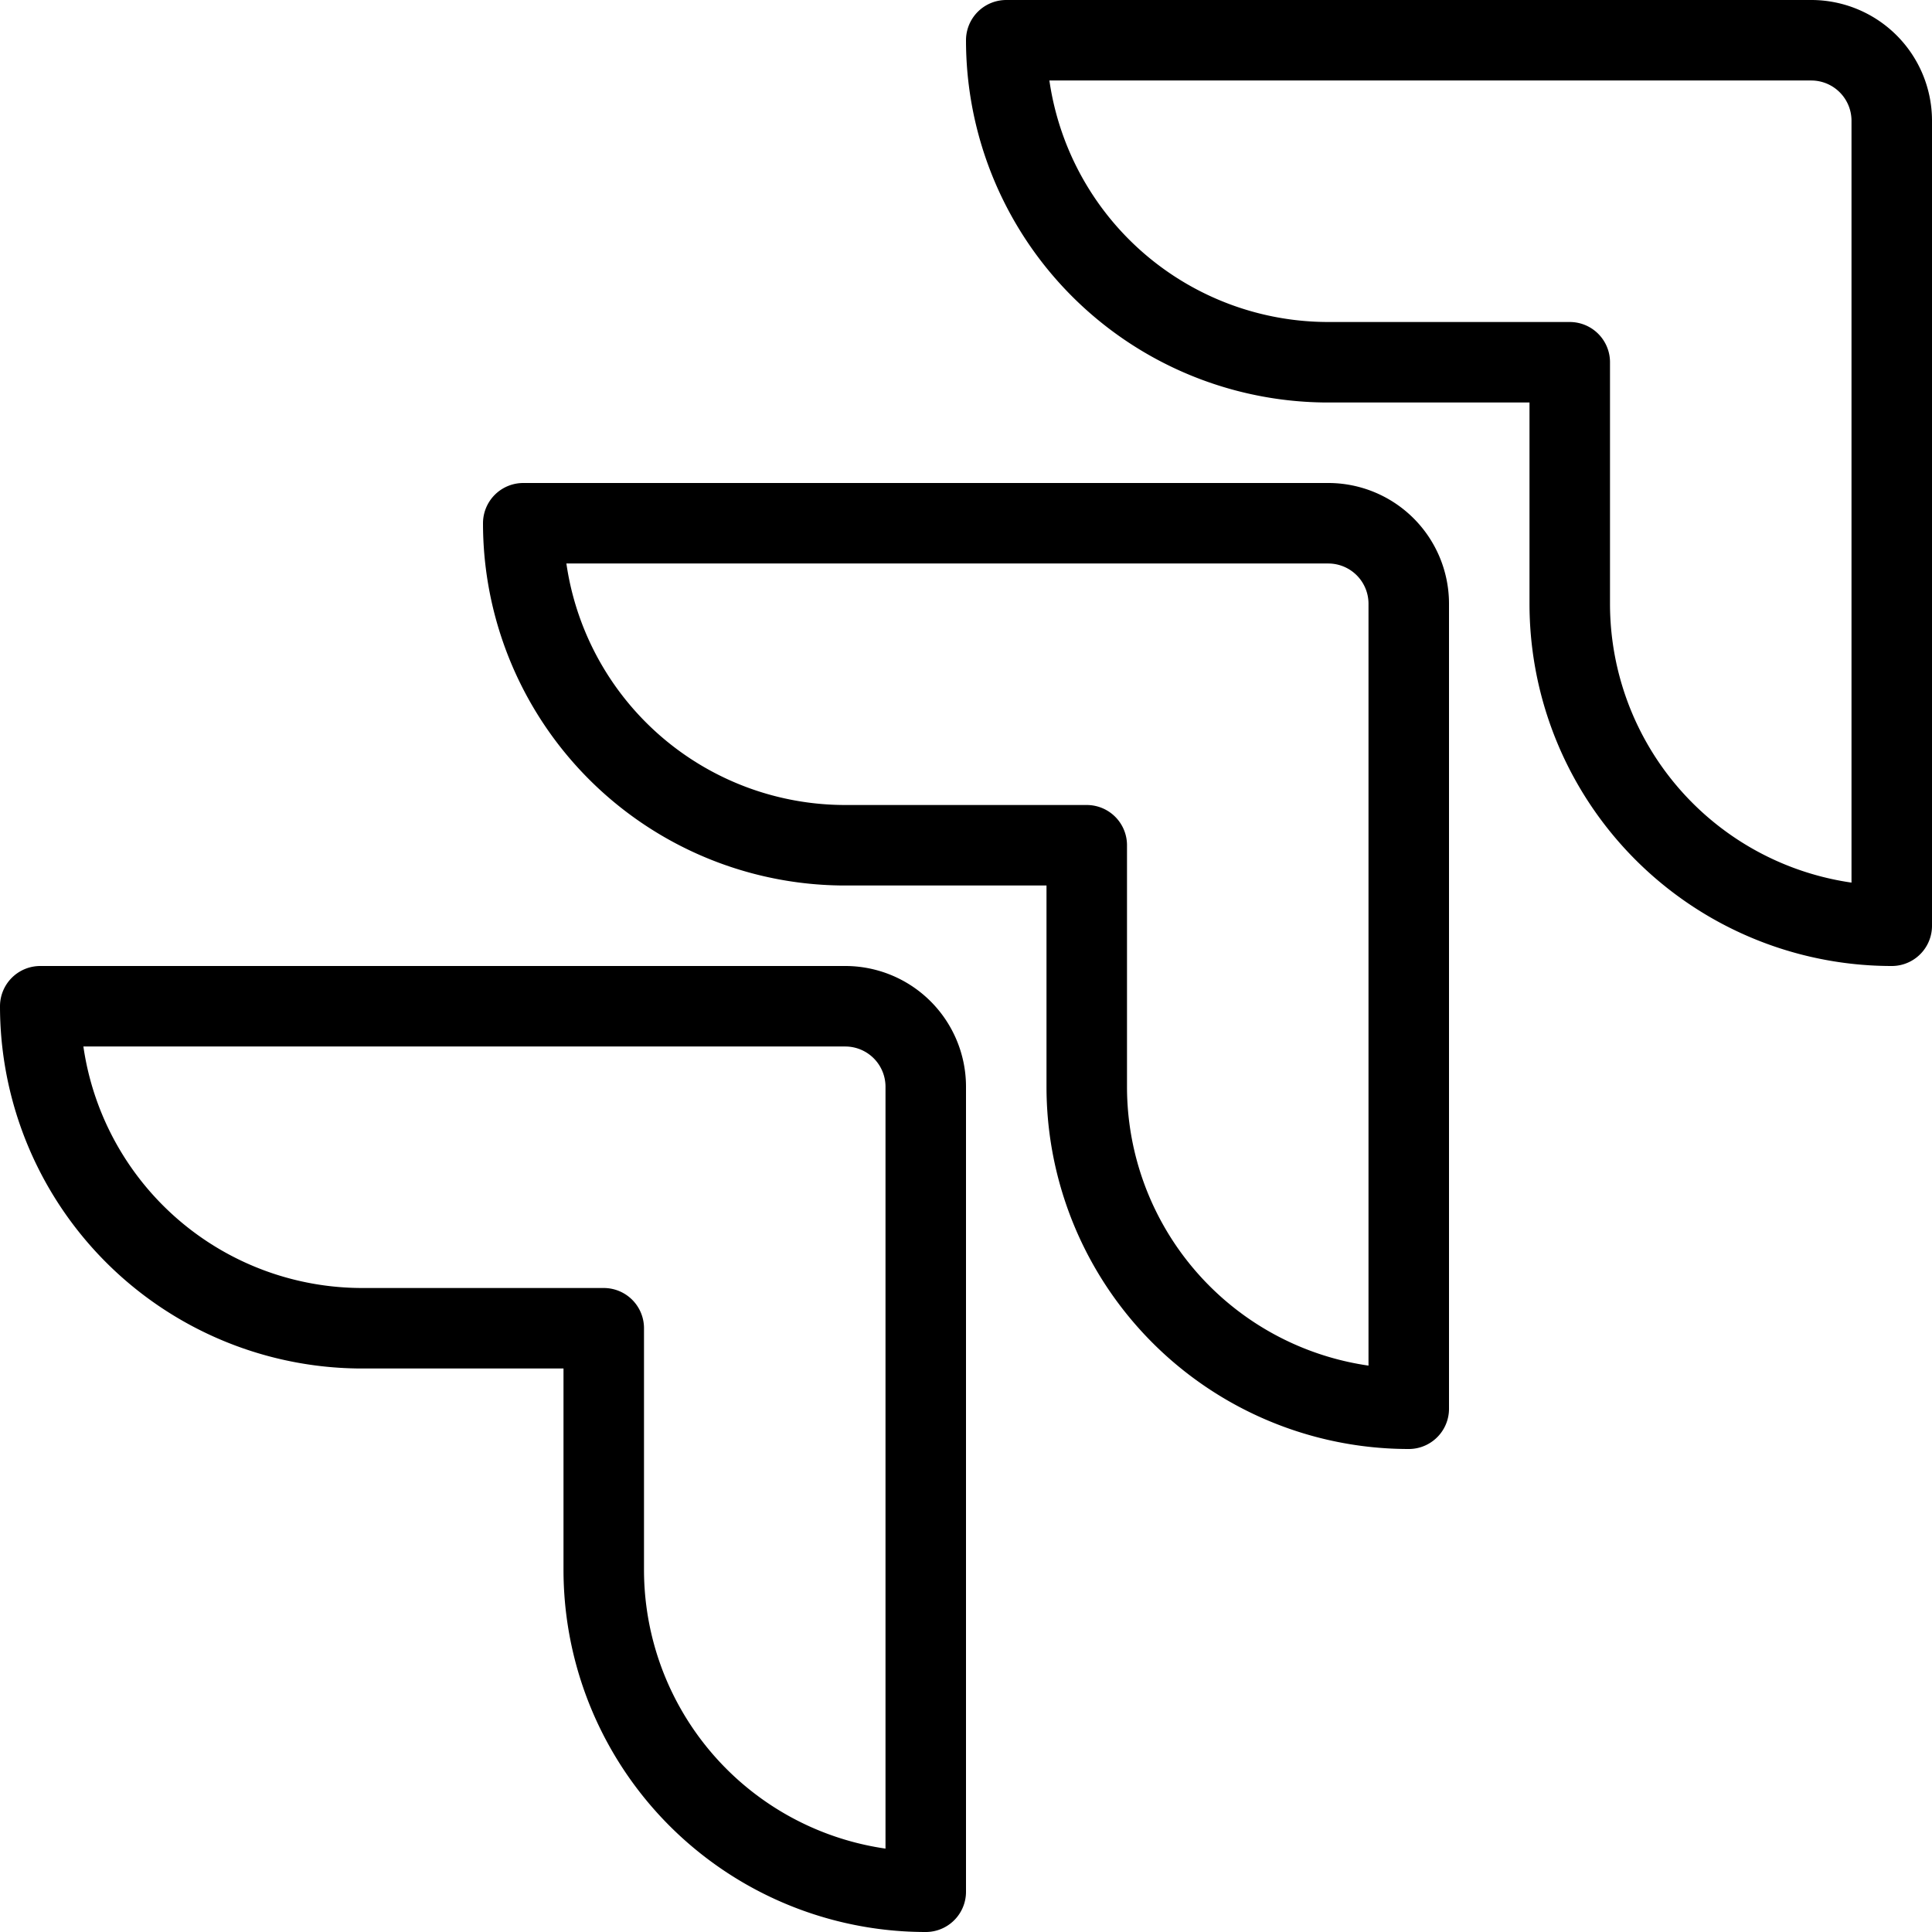 <svg xmlns="http://www.w3.org/2000/svg" viewBox="0 0 24 24">
  
<g transform="matrix(1,0,0,1,0,0)"><g>
    <path d="M12.5.5a4,4,0,0,0,4,4h3v3a4,4,0,0,0,4,4V1.5a1,1,0,0,0-1-1Z" style="fill: none;stroke: #000000;stroke-linecap: round;stroke-linejoin: round"></path>
    <path d="M6.5,6.5a4,4,0,0,0,4,4h3v3a4,4,0,0,0,4,4V7.5a1,1,0,0,0-1-1Z" style="fill: none;stroke: #000000;stroke-linecap: round;stroke-linejoin: round"></path>
    <path d="M.5,12.5a4,4,0,0,0,4,4h3v3a4,4,0,0,0,4,4v-10a1,1,0,0,0-1-1Z" style="fill: none;stroke: #000000;stroke-linecap: round;stroke-linejoin: round"></path>
  </g></g></svg>
